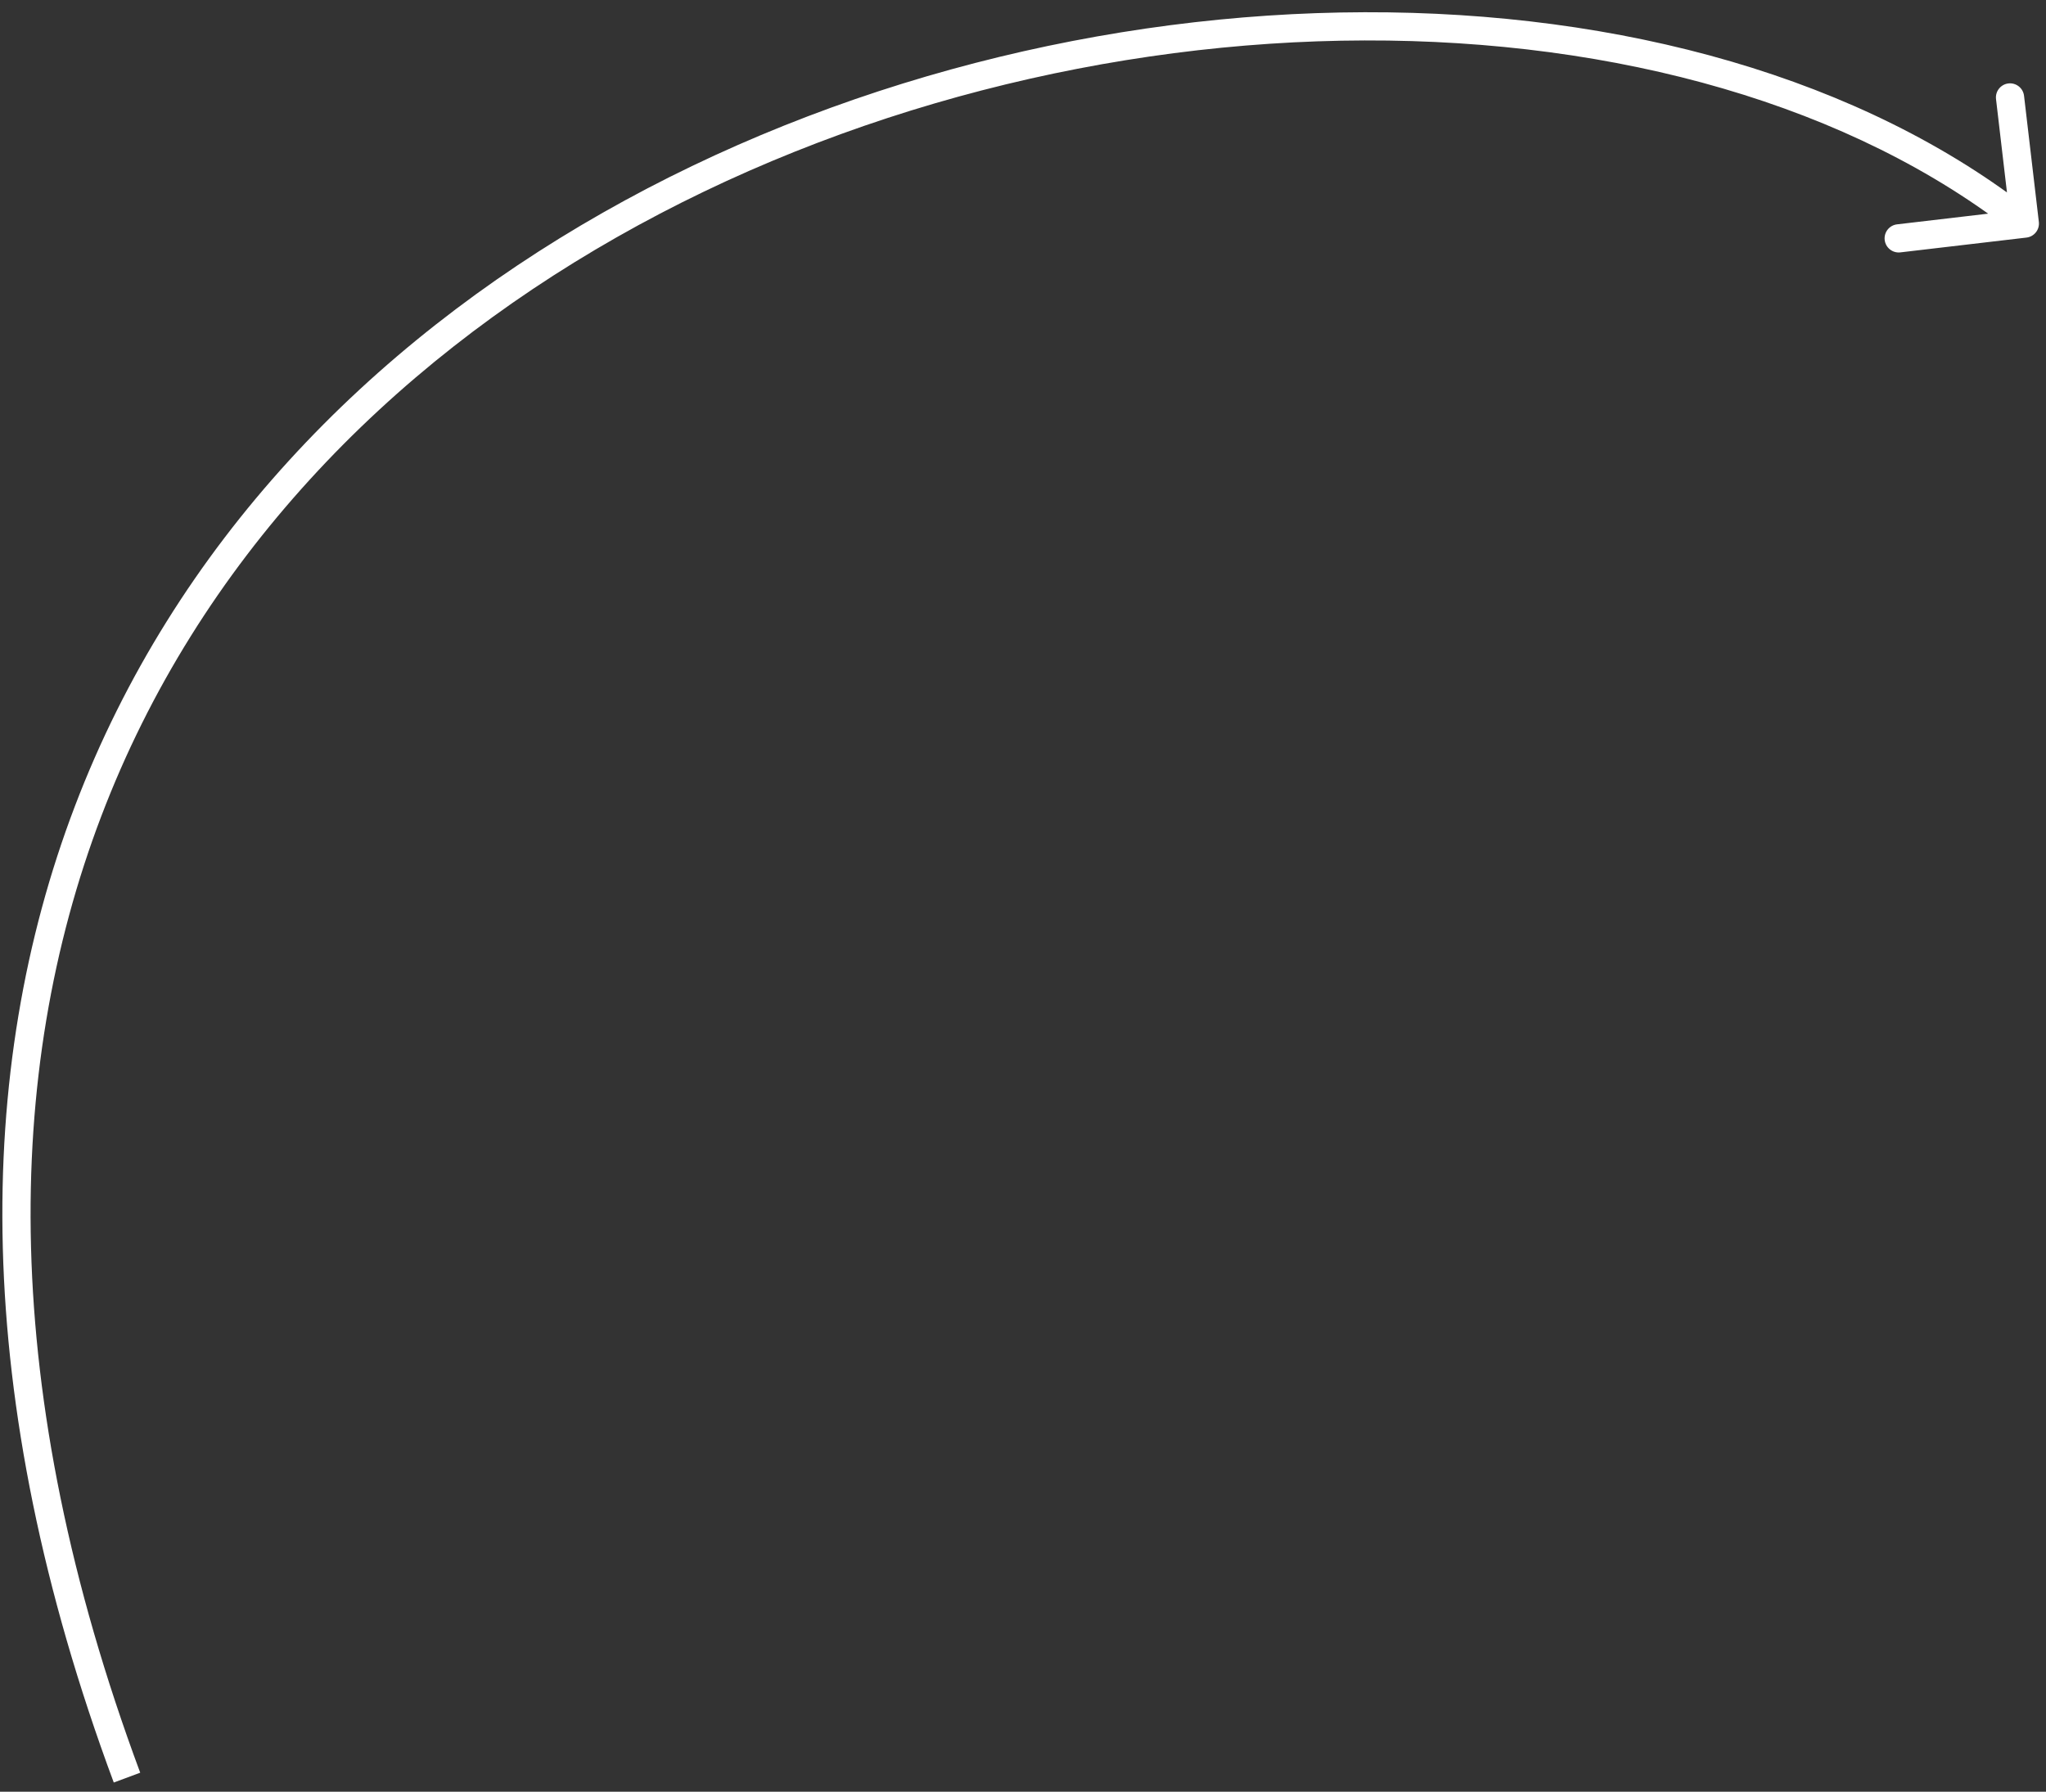 <?xml version="1.0" encoding="UTF-8"?> <svg xmlns="http://www.w3.org/2000/svg" width="145" height="127" viewBox="0 0 145 127" fill="none"><rect x="0" y="0" width="145" height="127" fill="#333333" stroke="none"/><path d="M143.617 16.84C144.165 16.775 144.558 16.278 144.493 15.73L143.444 6.791C143.38 6.243 142.883 5.85 142.334 5.914C141.786 5.979 141.393 6.476 141.458 7.024L142.39 14.97L134.445 15.902C133.896 15.967 133.504 16.463 133.568 17.012C133.633 17.561 134.129 17.953 134.678 17.889L143.617 16.84ZM9.937 125.652C-0.119 98.587 0.279 75.981 7.171 57.872C14.065 39.755 27.5 26.032 43.707 16.817C59.918 7.6 78.869 2.915 96.71 2.867C114.563 2.819 131.208 7.411 142.88 16.631L144.12 15.062C131.993 5.482 114.862 0.818 96.705 0.867C78.537 0.916 59.245 5.682 42.718 15.079C26.187 24.478 12.391 38.531 5.301 57.161C-1.792 75.8 -2.131 98.913 8.063 126.348L9.937 125.652Z" fill="white"></path></svg> 